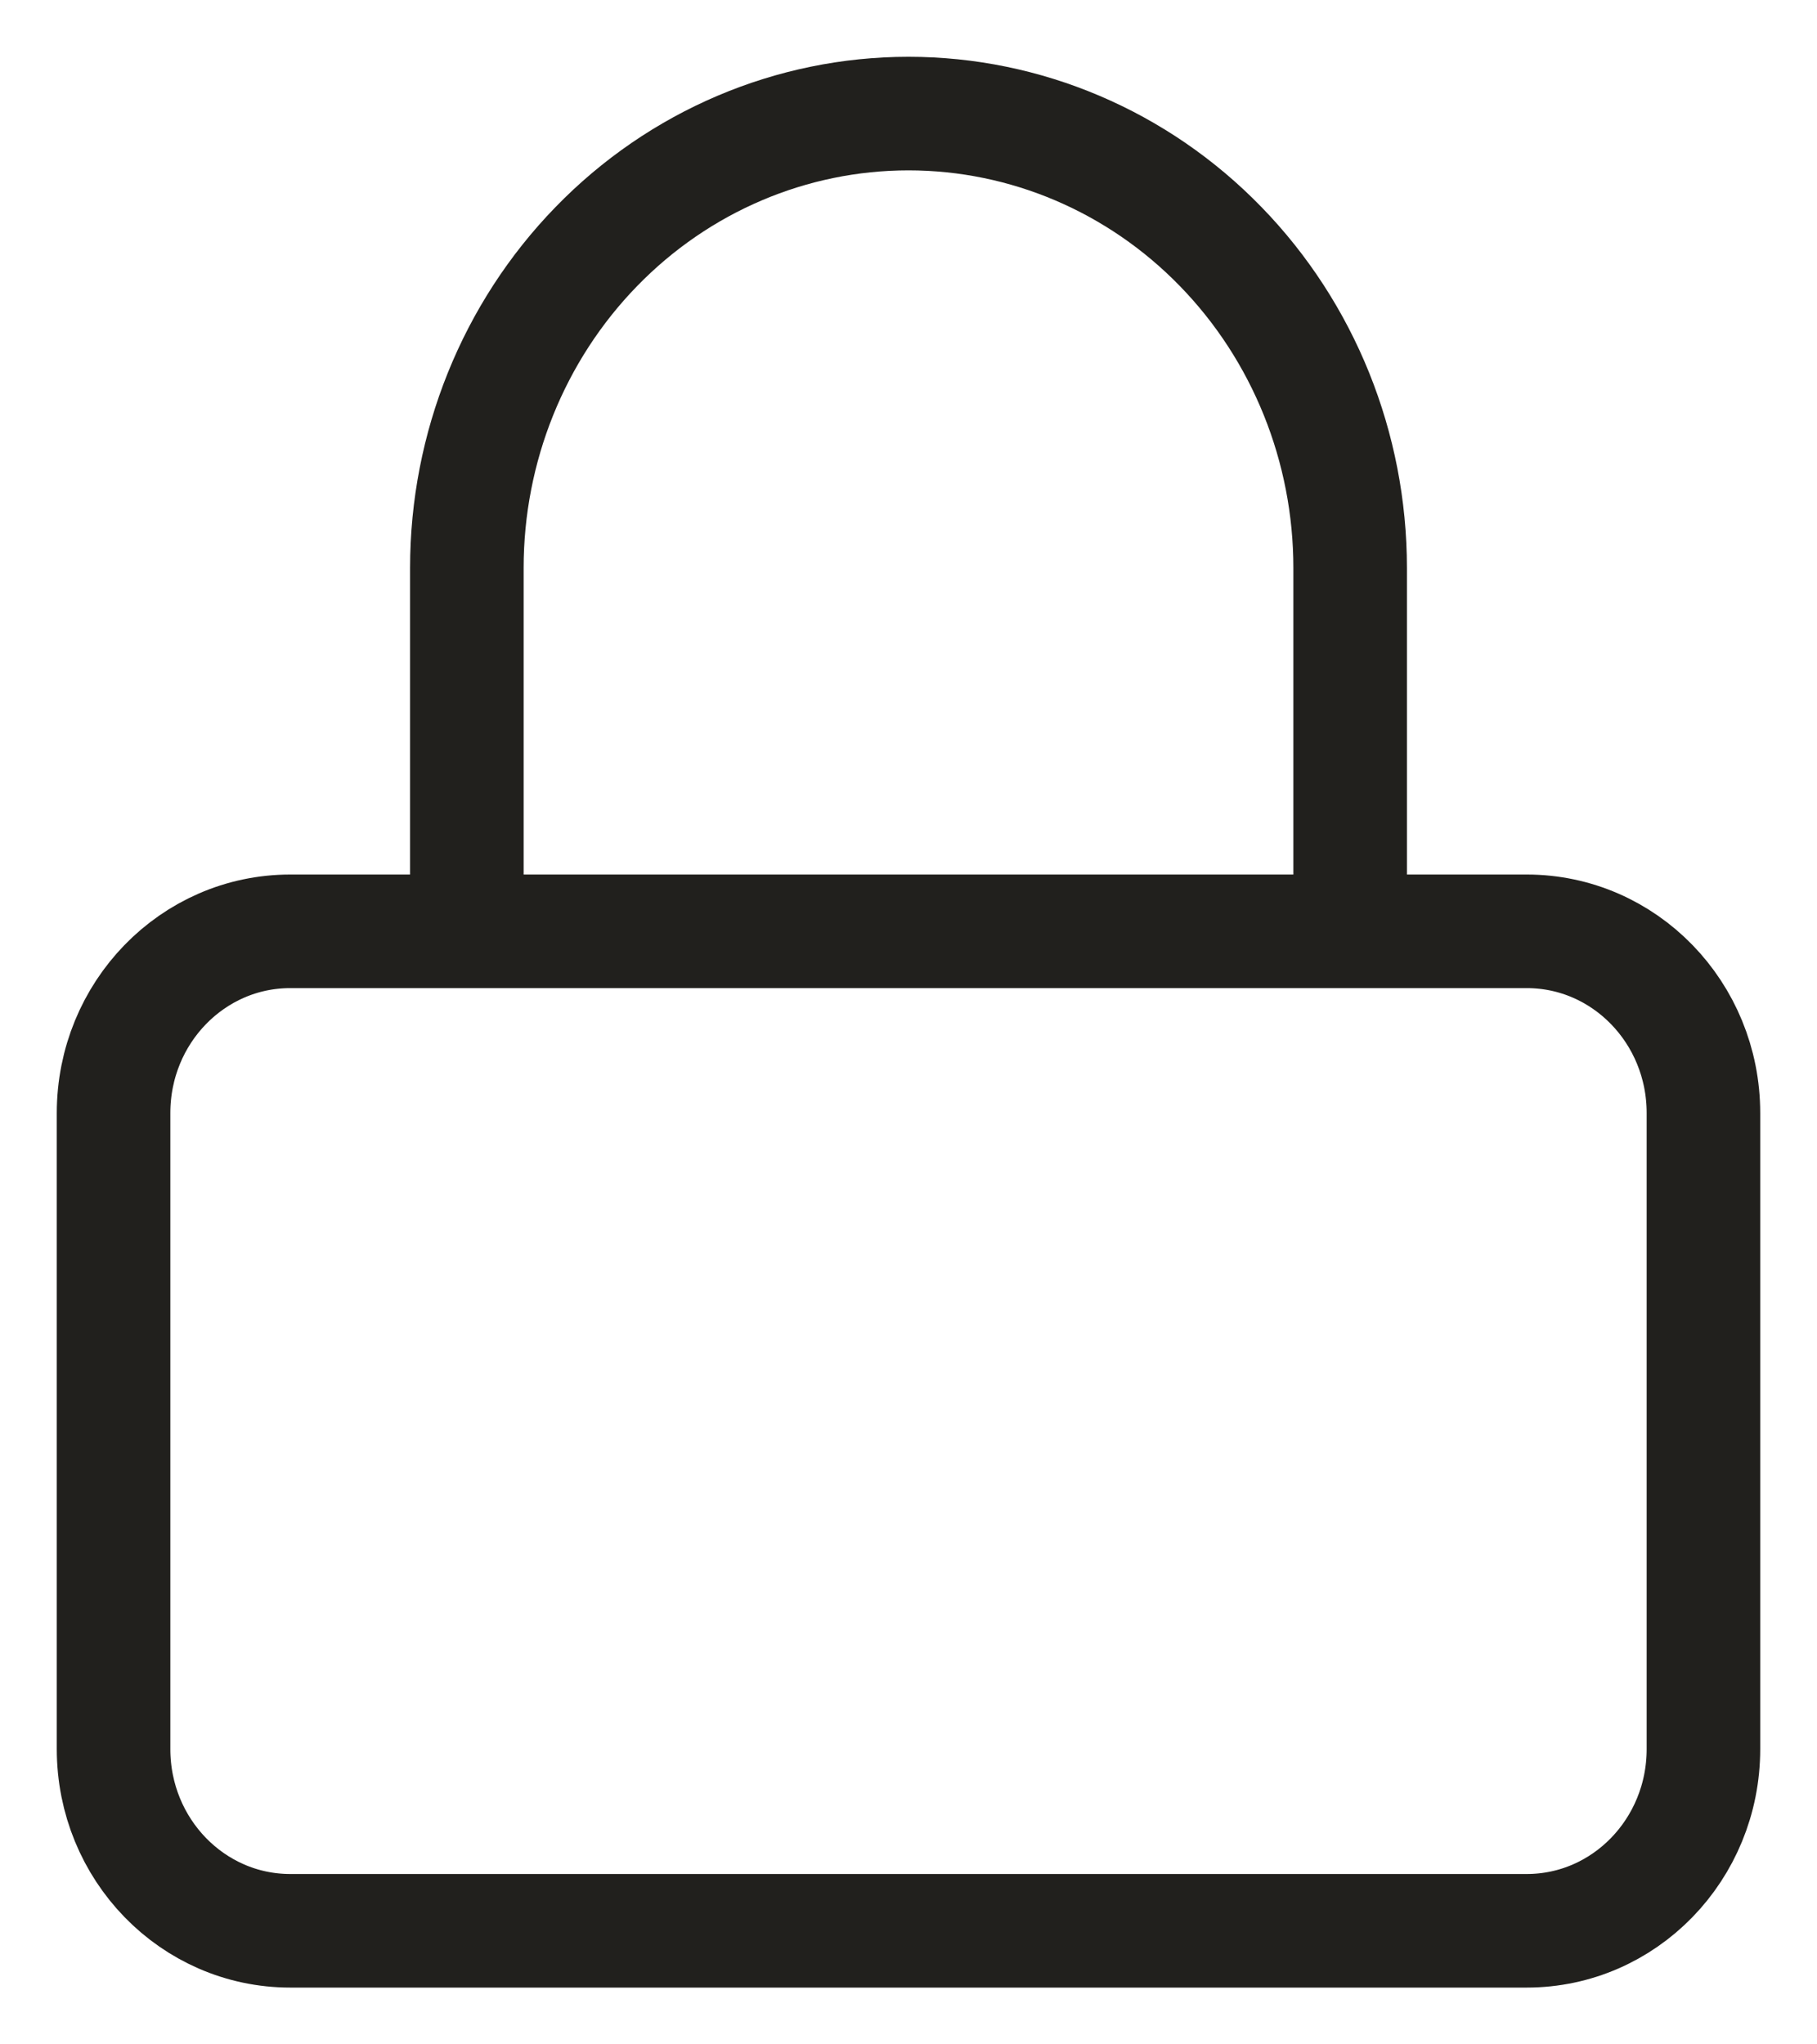 <?xml version="1.0" encoding="utf-8"?>
<svg xmlns="http://www.w3.org/2000/svg" fill="none" height="100%" overflow="visible" preserveAspectRatio="none" style="display: block;" viewBox="0 0 16 18" width="100%">
<path d="M4.111 8.2V5C4.111 3.939 4.521 2.922 5.25 2.172C5.979 1.421 6.969 1 8 1C9.031 1 10.021 1.421 10.75 2.172C11.479 2.922 11.889 3.939 11.889 5V8.2M2.556 8.2H13.444C14.304 8.2 15 8.916 15 9.8V15.4C15 16.284 14.304 17 13.444 17H2.556C1.696 17 1 16.284 1 15.4V9.8C1 8.916 1.696 8.2 2.556 8.2Z" id="Vector" stroke="#21201D" stroke-linecap="round"/>
</svg>